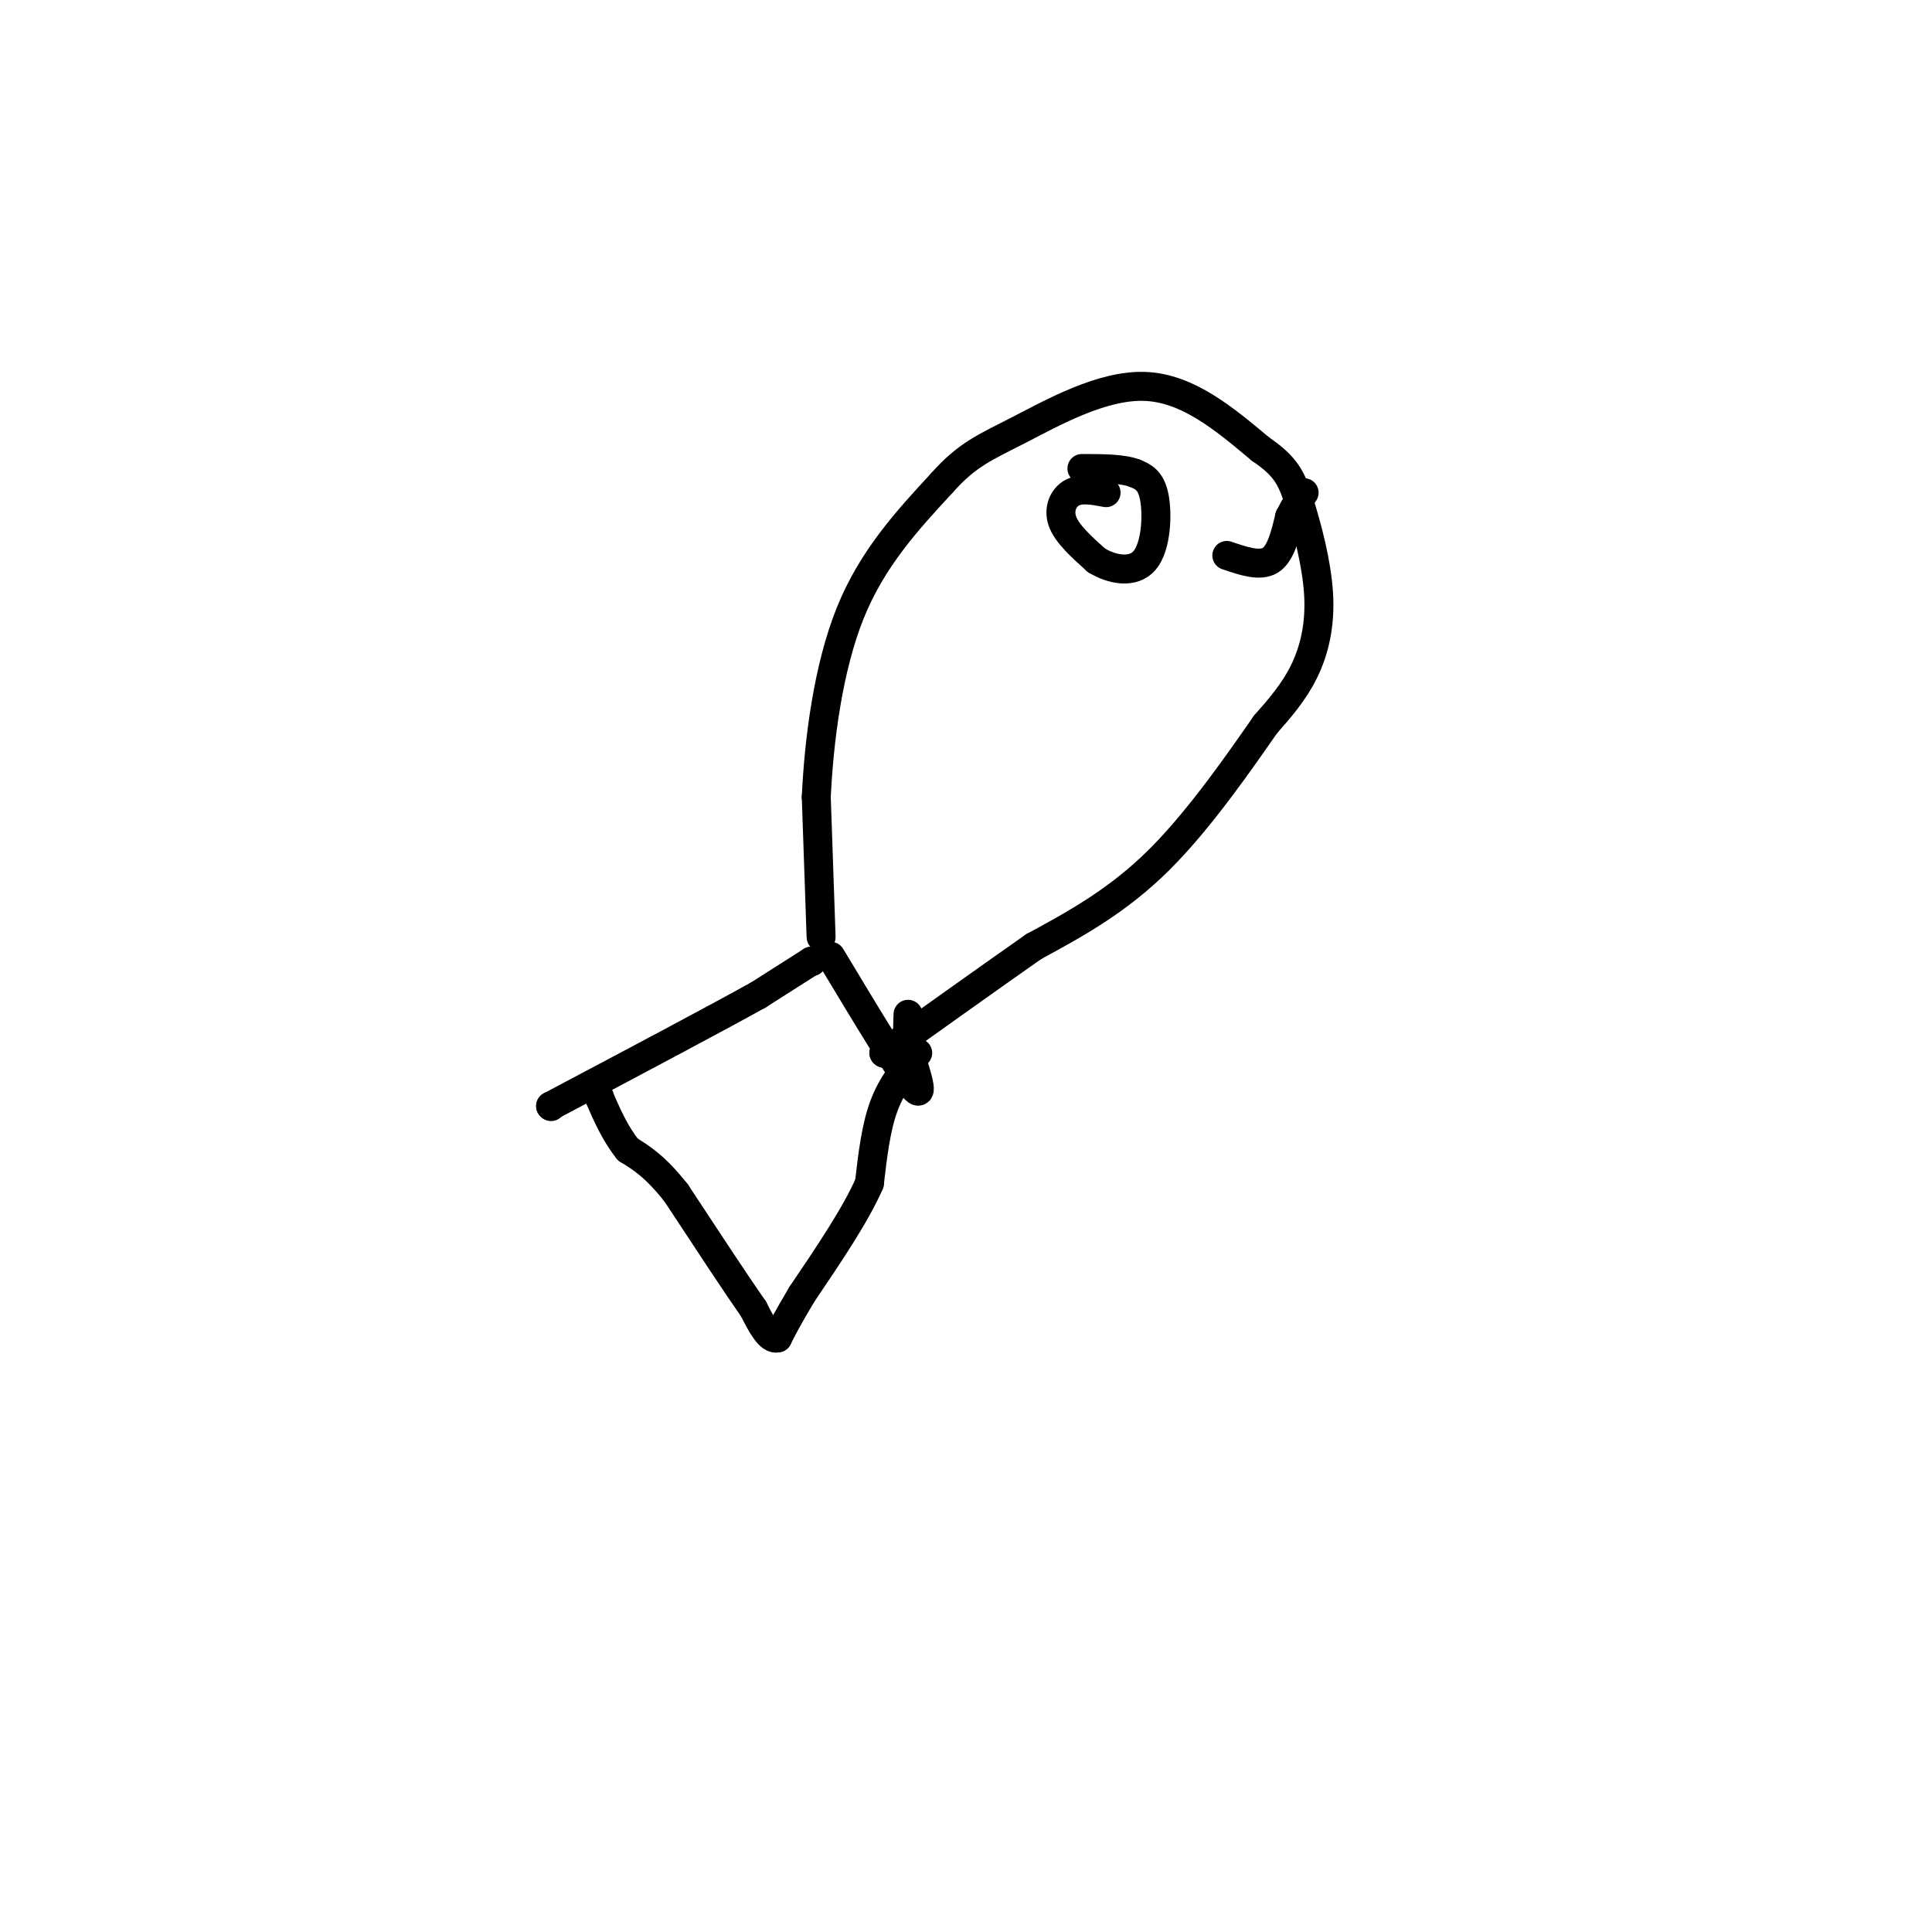 <svg viewBox='0 0 400 400' version='1.1' xmlns='http://www.w3.org/2000/svg' xmlns:xlink='http://www.w3.org/1999/xlink'><g fill='none' stroke='rgb(0,0,0)' stroke-width='6' stroke-linecap='round' stroke-linejoin='round'><path d='M168,199c0.000,0.000 0.100,0.100 0.1,0.1'/><path d='M168,199c0.000,0.000 -11.000,7.000 -11,7'/><path d='M157,206c-9.000,5.000 -26.000,14.000 -43,23'/><path d='M114,229c0.000,0.000 0.100,0.100 0.1,0.1'/><path d='M190,218c-2.667,3.250 -5.333,6.500 -7,11c-1.667,4.500 -2.333,10.250 -3,16'/><path d='M180,245c-2.833,6.500 -8.417,14.750 -14,23'/><path d='M166,268c-3.167,5.333 -4.083,7.167 -5,9'/><path d='M161,277c-1.667,0.500 -3.333,-2.750 -5,-6'/><path d='M156,271c-3.500,-5.000 -9.750,-14.500 -16,-24'/><path d='M140,247c-4.333,-5.500 -7.167,-7.250 -10,-9'/><path d='M130,238c-2.667,-3.333 -4.333,-7.167 -6,-11'/><path d='M124,227c0.000,0.000 0.100,0.100 0.1,0.1'/><path d='M170,194c0.000,0.000 -1.000,-29.000 -1,-29'/><path d='M169,165c0.556,-11.756 2.444,-26.644 7,-38c4.556,-11.356 11.778,-19.178 19,-27'/><path d='M195,100c5.298,-5.976 9.042,-7.417 16,-11c6.958,-3.583 17.131,-9.310 26,-9c8.869,0.310 16.435,6.655 24,13'/><path d='M261,93c5.260,3.571 6.410,5.998 8,11c1.590,5.002 3.620,12.577 4,19c0.380,6.423 -0.892,11.692 -3,16c-2.108,4.308 -5.054,7.654 -8,11'/><path d='M262,150c-4.978,7.133 -13.422,19.467 -22,28c-8.578,8.533 -17.289,13.267 -26,18'/><path d='M214,196c-9.500,6.667 -20.250,14.333 -31,22'/><path d='M183,218c0.000,0.000 0.100,0.100 0.1,0.1'/><path d='M229,102c-2.578,-0.489 -5.156,-0.978 -7,0c-1.844,0.978 -2.956,3.422 -2,6c0.956,2.578 3.978,5.289 7,8'/><path d='M227,116c3.179,1.952 7.625,2.833 10,0c2.375,-2.833 2.679,-9.381 2,-13c-0.679,-3.619 -2.339,-4.310 -4,-5'/><path d='M235,98c-2.500,-1.000 -6.750,-1.000 -11,-1'/><path d='M254,115c3.417,1.167 6.833,2.333 9,1c2.167,-1.333 3.083,-5.167 4,-9'/><path d='M267,107c1.167,-2.333 2.083,-3.667 3,-5'/><path d='M172,198c7.167,11.917 14.333,23.833 17,27c2.667,3.167 0.833,-2.417 -1,-8'/><path d='M188,217c-0.167,-2.500 -0.083,-4.750 0,-7'/></g>
</svg>